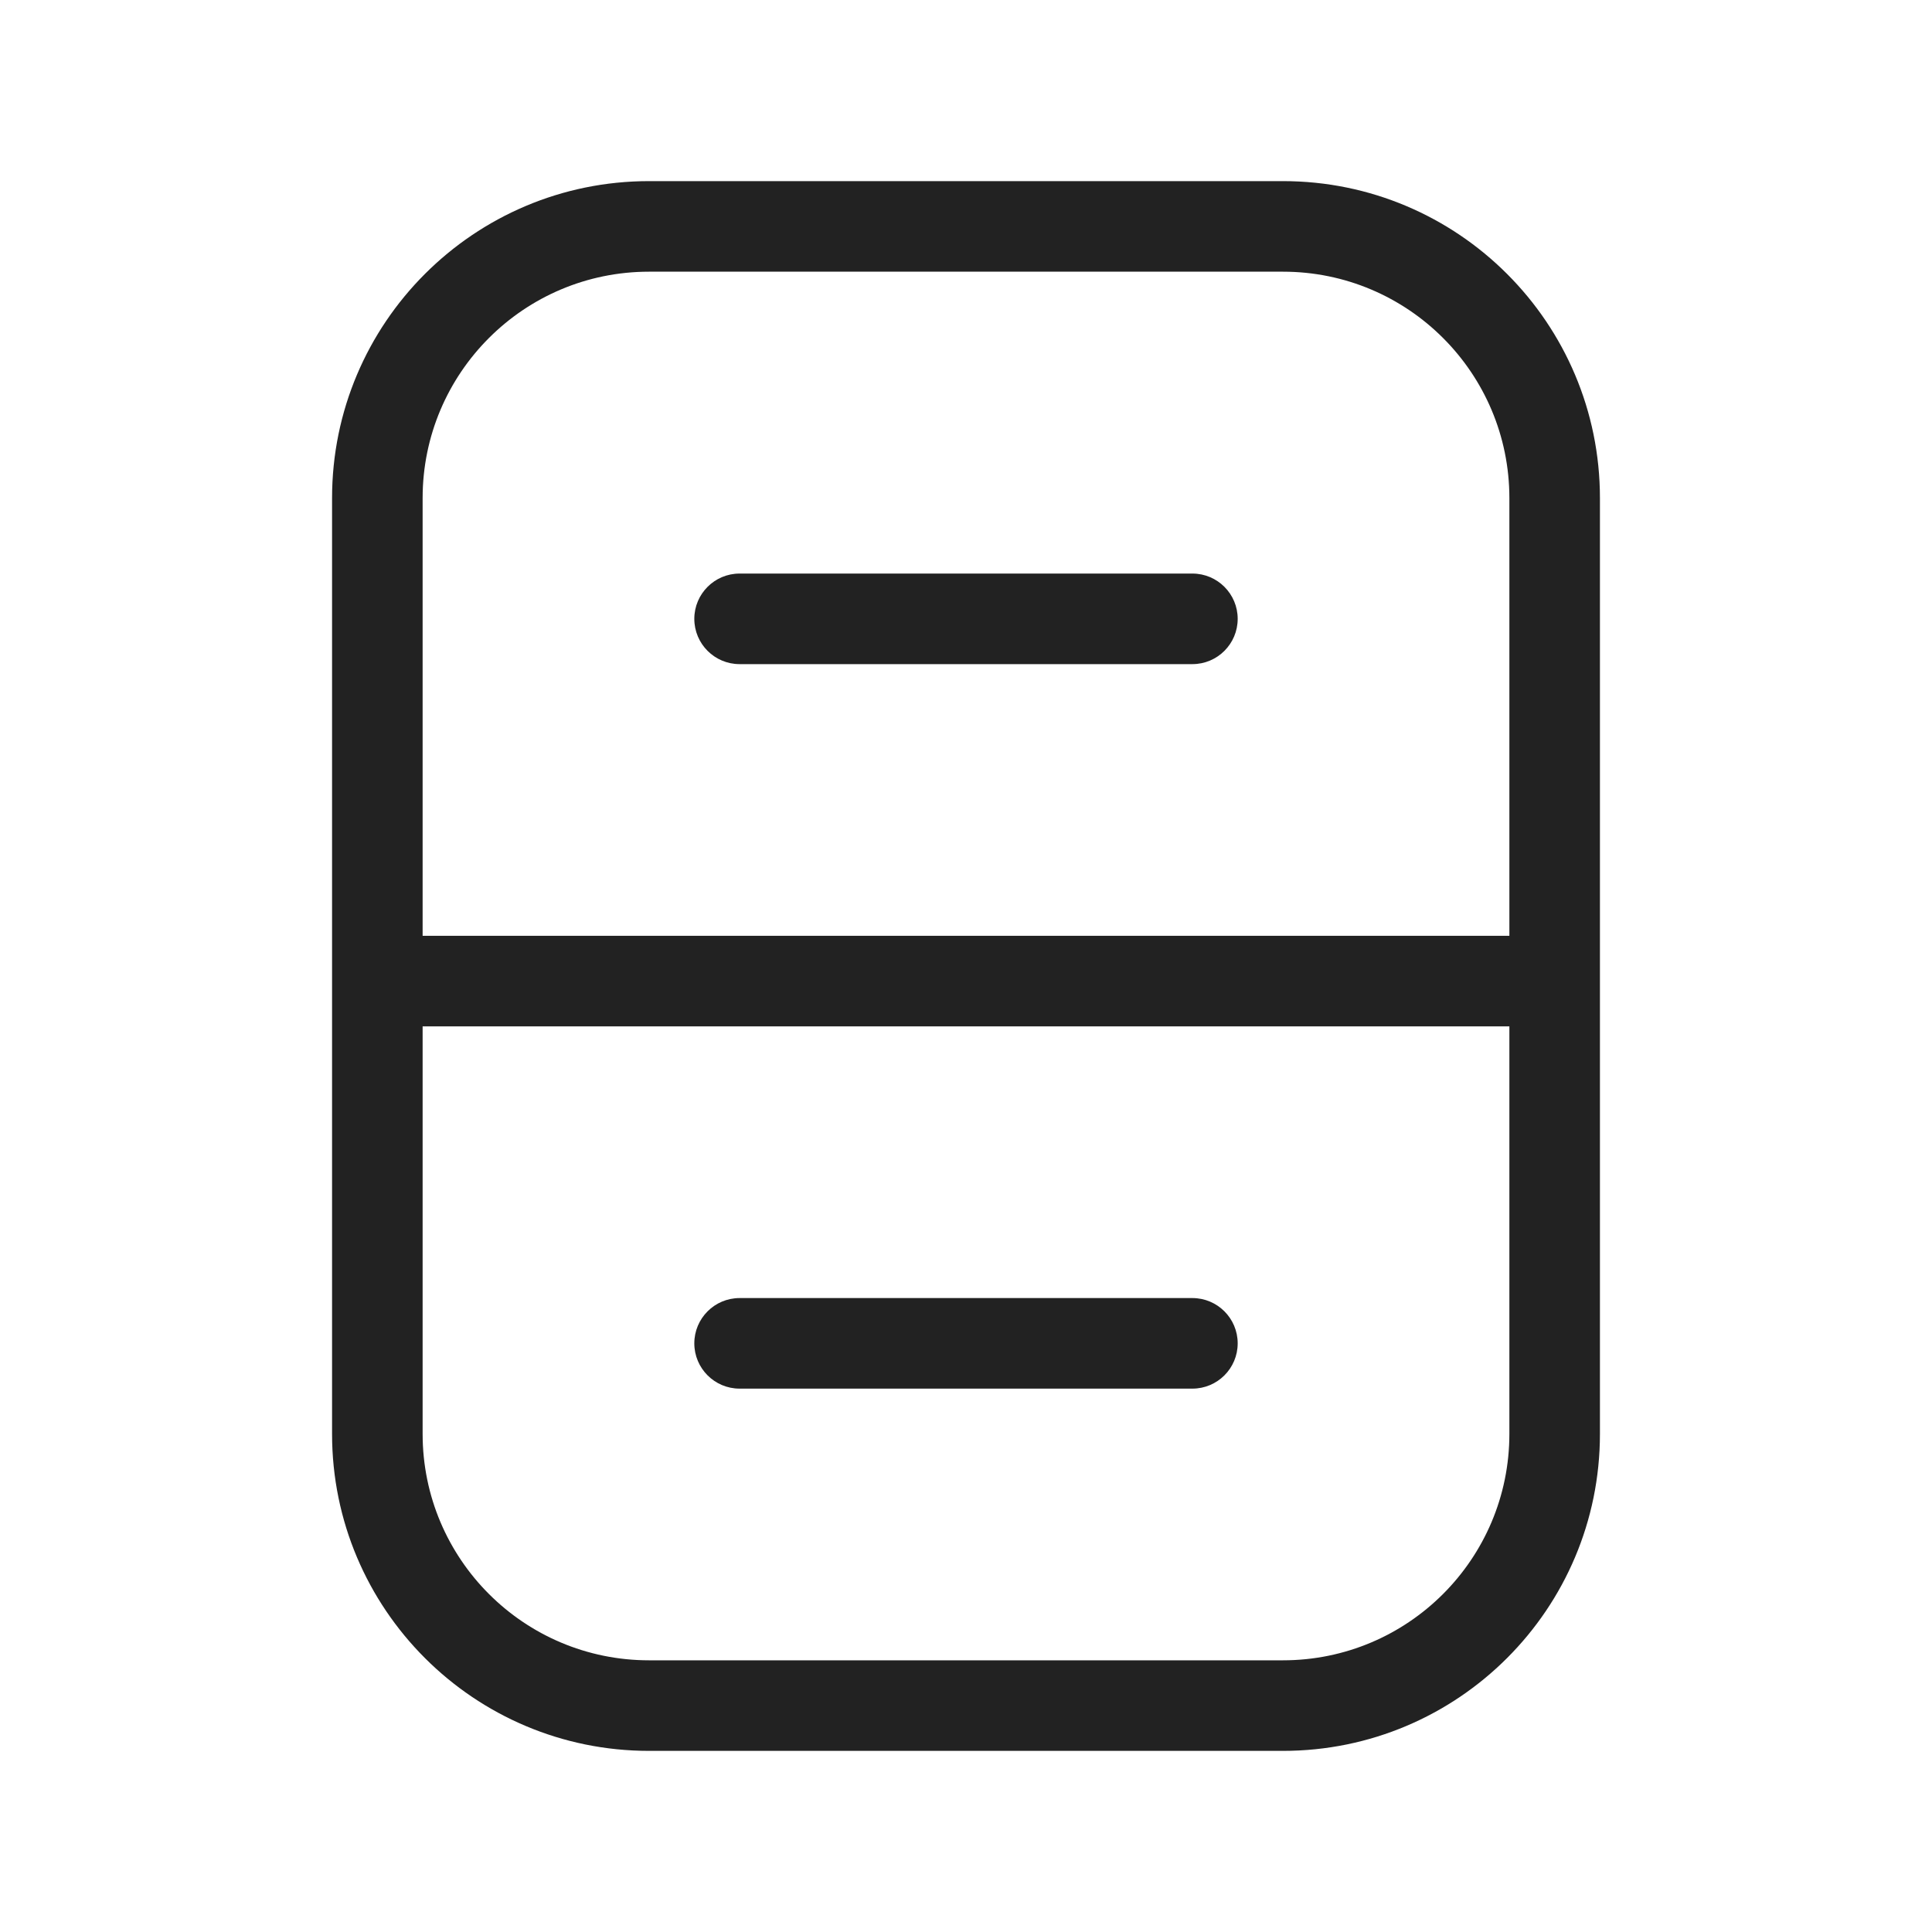 <svg width="64" height="64" viewBox="0 0 64 64" fill="none" xmlns="http://www.w3.org/2000/svg">
<path d="M23 20.5C23 19.672 23.672 19 24.5 19H39.5C40.328 19 41 19.672 41 20.5C41 21.328 40.328 22 39.5 22H24.5C23.672 22 23 21.328 23 20.5Z" fill="#222222"/>
<path d="M24.5 43C23.672 43 23 43.672 23 44.5C23 45.328 23.672 46 24.5 46H39.5C40.328 46 41 45.328 41 44.5C41 43.672 40.328 43 39.5 43H24.5Z" fill="#222222"/>
<path fill-rule="evenodd" clip-rule="evenodd" d="M21.5 6C15.701 6 11 10.701 11 16.5V47.5C11 53.299 15.701 58 21.5 58H42.5C48.299 58 53 53.299 53 47.5V16.5C53 10.701 48.299 6 42.5 6H21.5ZM50 31V16.5C50 12.358 46.642 9 42.5 9H21.5C17.358 9 14 12.358 14 16.5V31H50ZM14 34H50V47.5C50 51.642 46.642 55 42.5 55H21.5C17.358 55 14 51.642 14 47.5V34Z" fill="#222222"/>
</svg>
